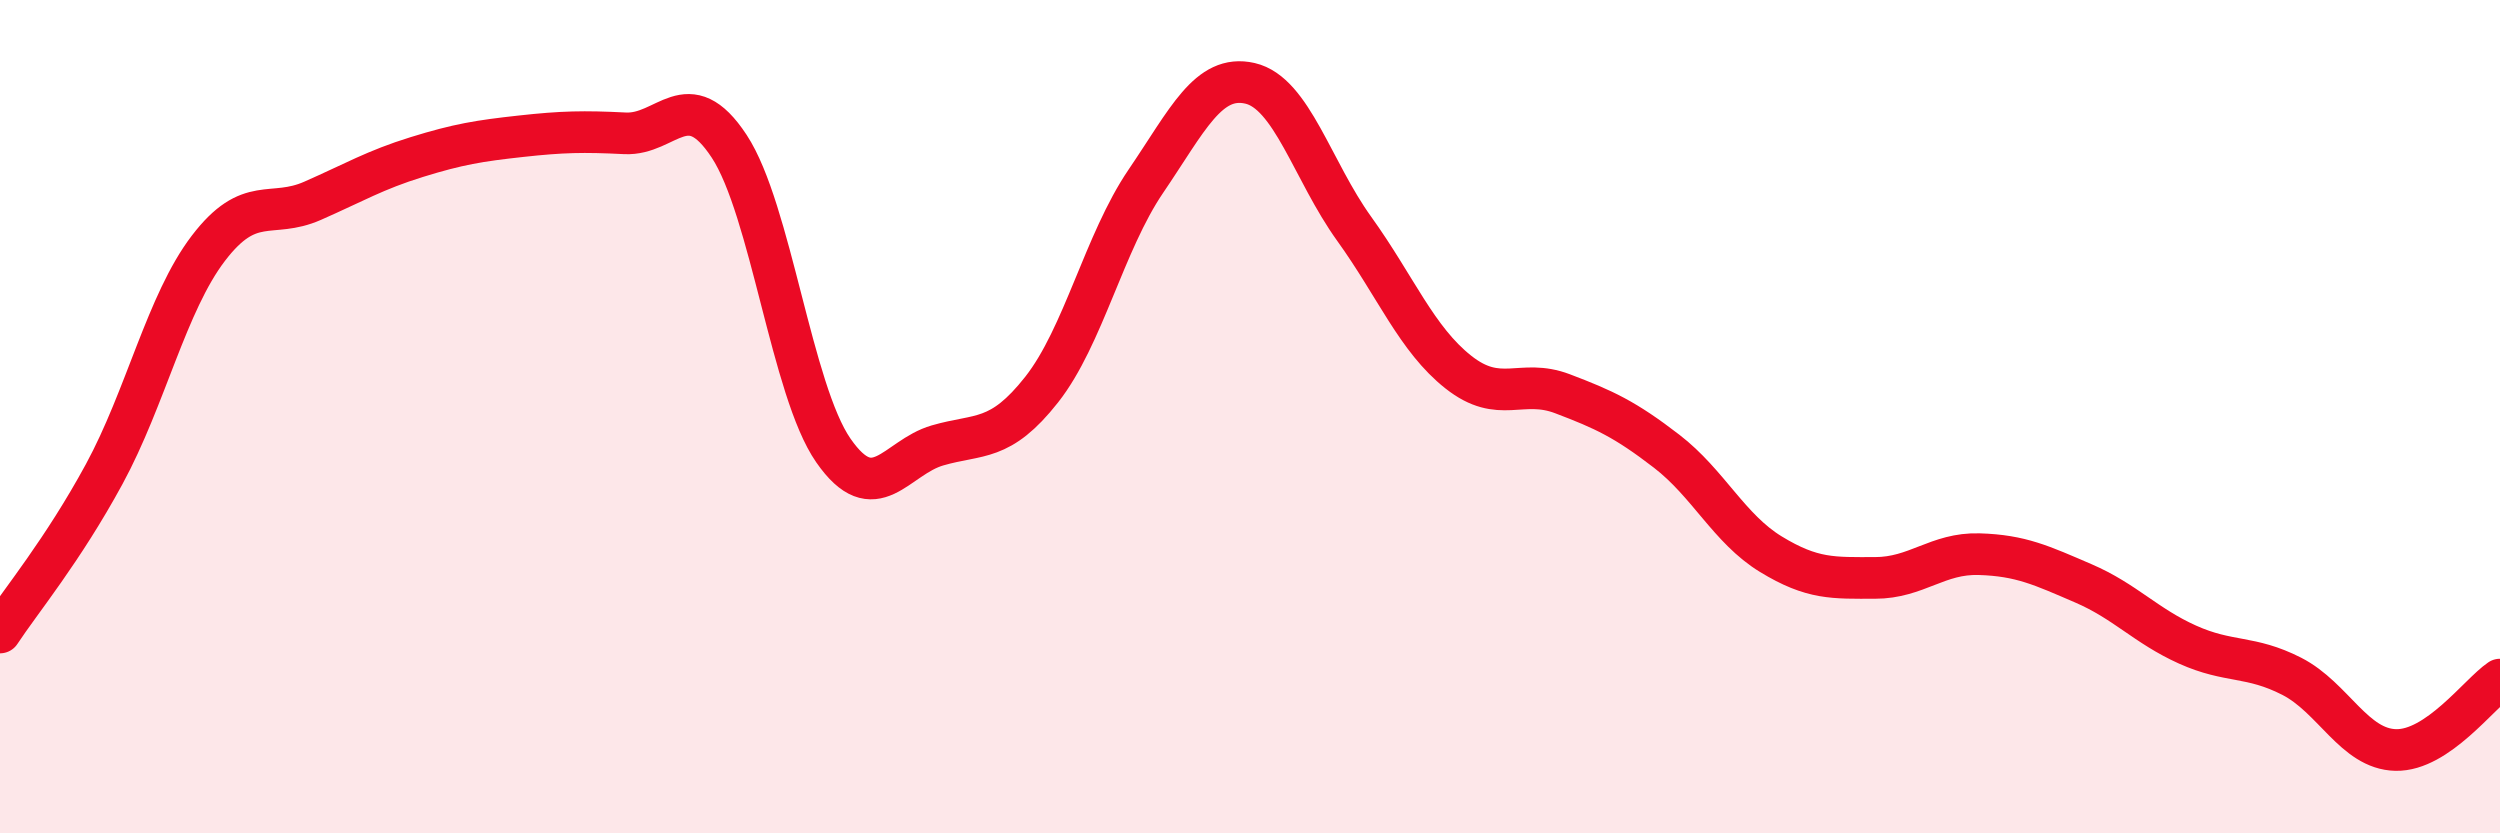 
    <svg width="60" height="20" viewBox="0 0 60 20" xmlns="http://www.w3.org/2000/svg">
      <path
        d="M 0,15.18 C 0.5,14.42 1.5,13.22 2.5,11.38 C 3.5,9.54 4,7.27 5,5.96 C 6,4.65 6.5,5.26 7.5,4.82 C 8.5,4.38 9,4.08 10,3.77 C 11,3.46 11.5,3.38 12.5,3.27 C 13.5,3.16 14,3.15 15,3.2 C 16,3.25 16.5,1.99 17.5,3.51 C 18.5,5.03 19,9.37 20,10.81 C 21,12.25 21.5,10.98 22.5,10.69 C 23.5,10.4 24,10.62 25,9.35 C 26,8.08 26.5,5.82 27.5,4.35 C 28.5,2.88 29,1.77 30,2 C 31,2.23 31.5,4.1 32.5,5.49 C 33.5,6.88 34,8.14 35,8.93 C 36,9.72 36.5,9.07 37.5,9.45 C 38.5,9.83 39,10.06 40,10.83 C 41,11.6 41.5,12.69 42.5,13.3 C 43.5,13.91 44,13.87 45,13.87 C 46,13.87 46.5,13.27 47.5,13.3 C 48.5,13.33 49,13.57 50,14 C 51,14.43 51.5,15.02 52.5,15.47 C 53.5,15.92 54,15.72 55,16.23 C 56,16.74 56.5,17.98 57.5,18 C 58.5,18.02 59.5,16.65 60,16.31L60 20L0 20Z"
        fill="#EB0A25"
        opacity="0.1"
        stroke-linecap="round"
        stroke-linejoin="round"
      />
      <path
        d="M 0,15.18 C 0.5,14.42 1.5,13.22 2.5,11.38 C 3.5,9.54 4,7.27 5,5.96 C 6,4.65 6.5,5.26 7.5,4.82 C 8.5,4.38 9,4.08 10,3.77 C 11,3.46 11.5,3.38 12.5,3.27 C 13.5,3.16 14,3.15 15,3.2 C 16,3.25 16.5,1.99 17.5,3.51 C 18.5,5.03 19,9.37 20,10.81 C 21,12.25 21.5,10.98 22.5,10.69 C 23.5,10.4 24,10.62 25,9.35 C 26,8.08 26.5,5.82 27.5,4.35 C 28.5,2.88 29,1.77 30,2 C 31,2.23 31.5,4.1 32.5,5.49 C 33.5,6.88 34,8.14 35,8.93 C 36,9.72 36.5,9.07 37.5,9.45 C 38.5,9.83 39,10.06 40,10.83 C 41,11.6 41.5,12.69 42.5,13.3 C 43.5,13.91 44,13.87 45,13.87 C 46,13.87 46.5,13.27 47.5,13.3 C 48.5,13.33 49,13.57 50,14 C 51,14.43 51.5,15.02 52.5,15.47 C 53.5,15.92 54,15.72 55,16.23 C 56,16.74 56.5,17.98 57.5,18 C 58.5,18.02 59.5,16.65 60,16.31"
        stroke="#EB0A25"
        stroke-width="1"
        fill="none"
        stroke-linecap="round"
        stroke-linejoin="round"
      />
    </svg>
  